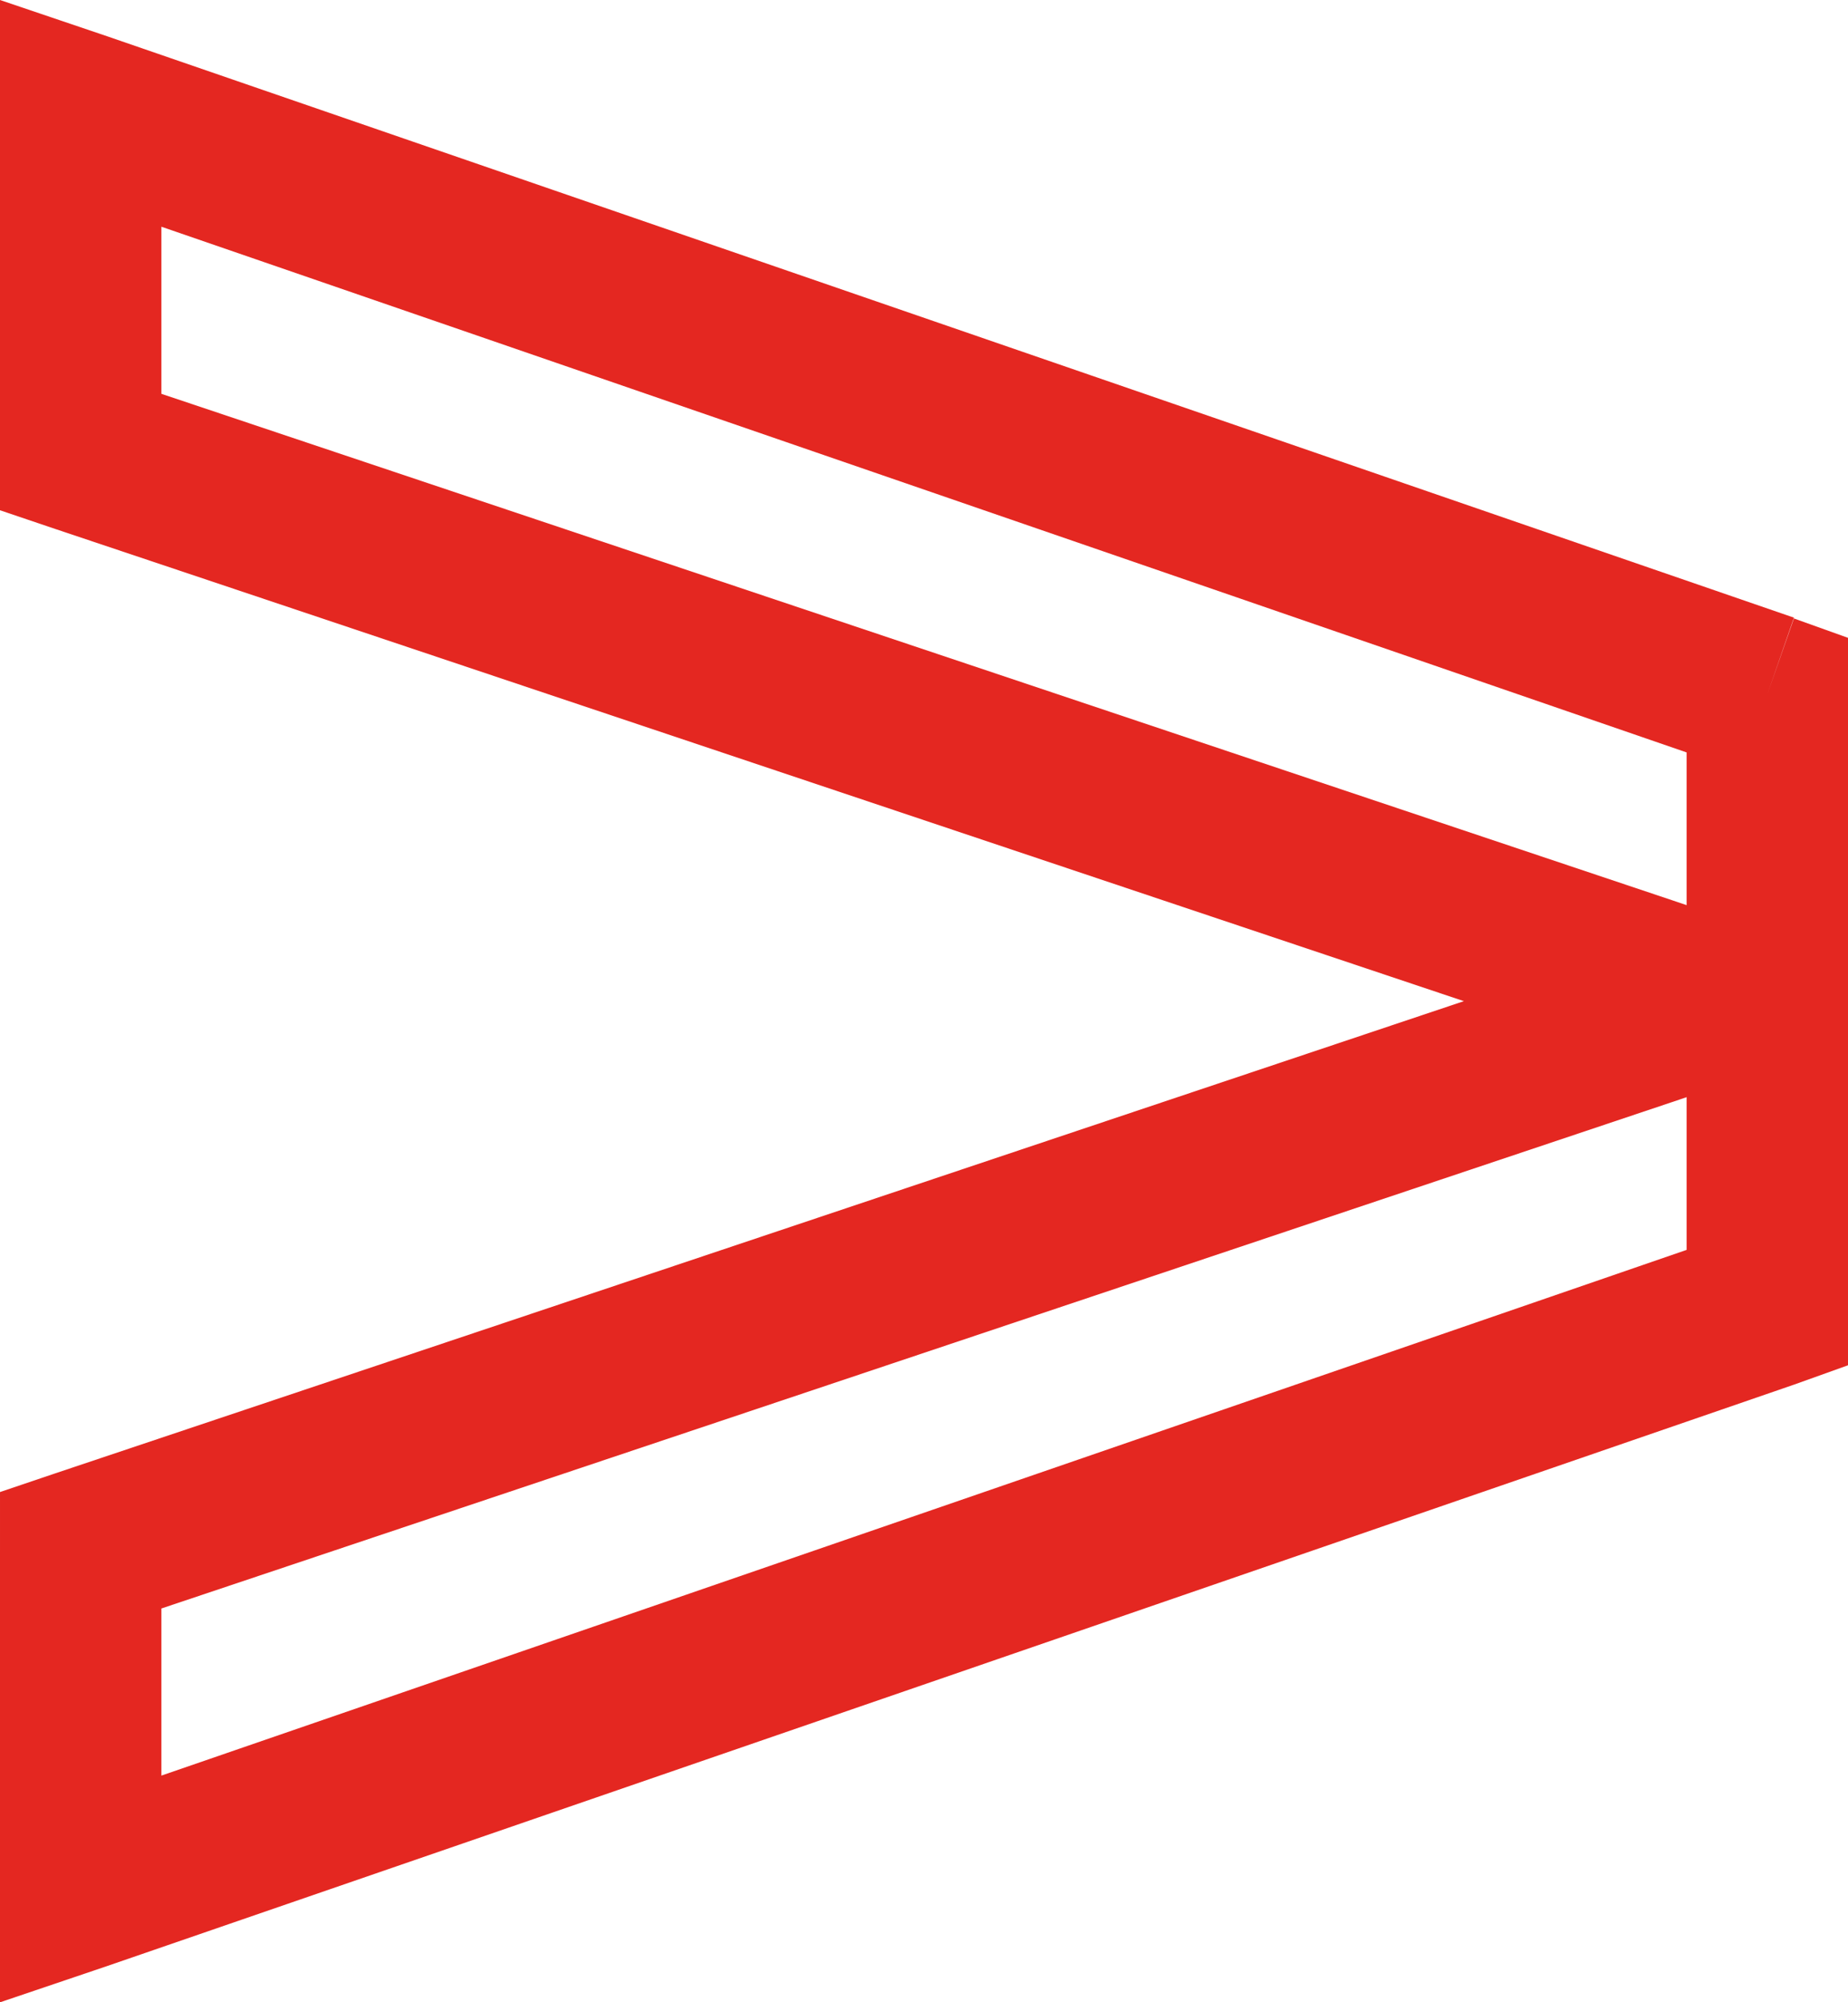 <?xml version="1.0" encoding="UTF-8"?> <svg xmlns="http://www.w3.org/2000/svg" id="Слой_1" data-name="Слой 1" viewBox="0 0 22.9 24.8"> <defs> <style>.cls-1{fill:#e42721;}</style> </defs> <title>_</title> <path class="cls-1" d="M1.85,23.5h-1v1.4l1.33-.45Zm0-4.2-.32-.95-.68.23v.72Zm19.4-6.5.32.95.68-.23V12.8Zm0-.6h1v-.72l-.68-.23ZM1.85,5.7h-1v.72l.68.23Zm0-4.2L2.18.55.85.1V1.5Zm20.9,7.2h1V8l-.67-.24Zm0,7.6.33.95.67-.24V16.3ZM2.85,23.5V19.3h-2v4.2Zm-.68-3.25,19.4-6.5-.64-1.9-19.4,6.5ZM22.25,12.8v-.6h-2v.6Zm-.68-1.55L2.17,4.75l-.64,1.9,19.4,6.5ZM2.85,5.7V1.5h-2V5.7ZM1.52,2.45l20.9,7.2.66-1.9L2.18.55ZM21.75,8.7v7.6h2V8.7Zm.67,6.65-20.9,7.2.66,1.9,20.9-7.2Z" transform="translate(-0.85 -0.1)"></path> </svg> 